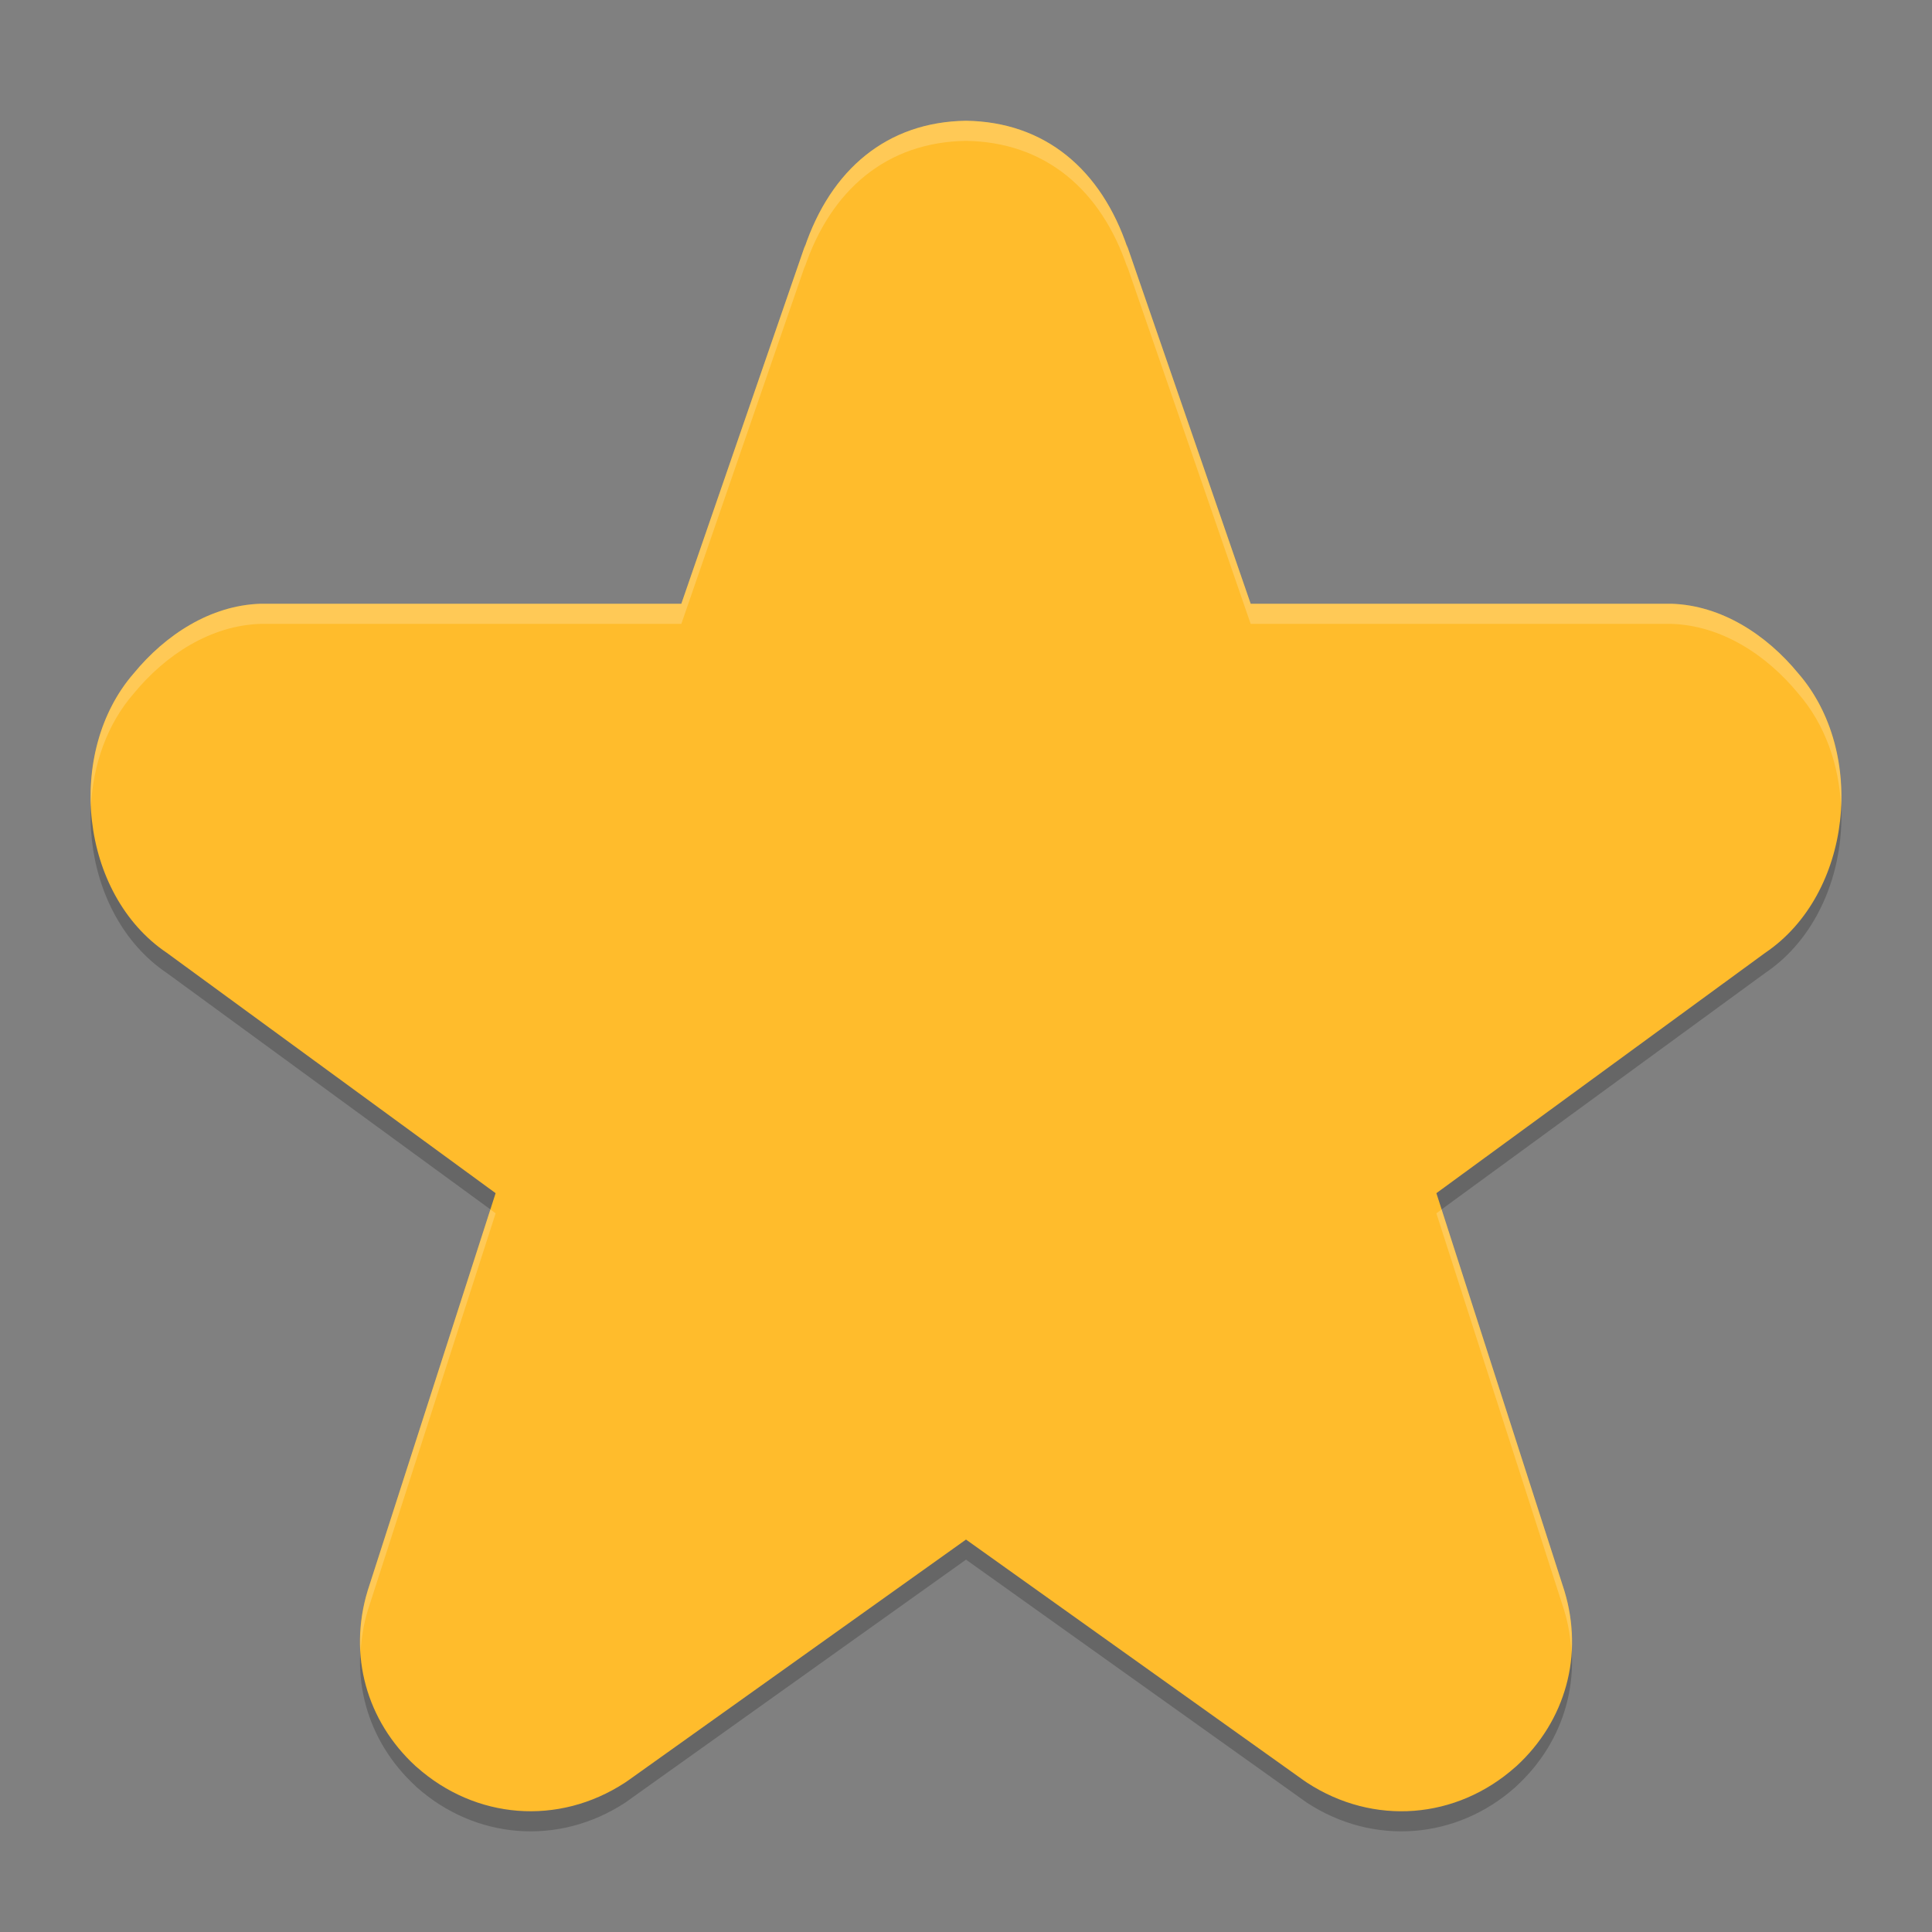 <?xml version="1.0" encoding="UTF-8" standalone="no"?>
<svg
   width="96"
   height="96"
   version="1"
   id="svg3"
   sodipodi:docname="user-bookmarks.svg"
   inkscape:version="1.3 (0e150ed6c4, 2023-07-21)"
   xmlns:inkscape="http://www.inkscape.org/namespaces/inkscape"
   xmlns:sodipodi="http://sodipodi.sourceforge.net/DTD/sodipodi-0.dtd"
   xmlns="http://www.w3.org/2000/svg"
   xmlns:svg="http://www.w3.org/2000/svg">
  <rect width="100%" height="100%" fill="#808080" stroke="none"/>
  <defs
     id="defs3" />
  <sodipodi:namedview
     id="namedview3"
     pagecolor="#ffffff"
     bordercolor="#000000"
     borderopacity="0.25"
     inkscape:showpageshadow="2"
     inkscape:pageopacity="0.0"
     inkscape:pagecheckerboard="0"
     inkscape:deskcolor="#d1d1d1"
     inkscape:zoom="8.15625"
     inkscape:cx="47.938697"
     inkscape:cy="48"
     inkscape:window-width="1920"
     inkscape:window-height="984"
     inkscape:window-x="0"
     inkscape:window-y="29"
     inkscape:window-maximized="1"
     inkscape:current-layer="svg3" />
  <path
     style="opacity:0.2;stroke-width:1.5"
     d="m 48,6.999 c -3.922,0.056 -6.721,2.418 -8.033,6.328 l 0.053,-0.176 -6.164,17.848 H 13.078 c -0.045,-7.26e-4 -0.089,-7.26e-4 -0.135,0 -2.481,0.08 -4.717,1.538 -6.293,3.457 -3.409,3.913 -2.689,10.974 1.641,13.893 L 24.627,60.284 18.287,79.983 c -0.007,0.022 -0.011,0.043 -0.018,0.064 -0.969,3.182 -0.058,6.458 2.379,8.701 0.018,0.017 0.035,0.037 0.053,0.053 2.928,2.603 7.047,2.934 10.354,0.779 0.063,-0.041 0.121,-0.085 0.182,-0.129 l 16.764,-11.953 16.764,11.953 c 0.061,0.044 0.119,0.088 0.182,0.129 3.307,2.155 7.425,1.824 10.354,-0.779 0.018,-0.016 0.035,-0.036 0.053,-0.053 2.437,-2.243 3.348,-5.519 2.379,-8.701 -0.007,-0.022 -0.011,-0.043 -0.018,-0.064 L 71.373,60.284 87.709,48.349 c 4.329,-2.919 5.05,-9.979 1.641,-13.893 -1.576,-1.919 -3.812,-3.377 -6.293,-3.457 -0.045,-7.26e-4 -0.089,-7.26e-4 -0.135,0 H 62.144 l -6.164,-17.848 0.053,0.176 C 54.721,9.417 51.922,7.055 48,6.999 Z"
     id="path1" />
  <path
     style="fill:#ffbc2c;stroke-width:1.5"
     d="m 48,6 c -3.922,0.056 -6.718,2.418 -8.03,6.328 L 40.017,12.152 33.855,30 H 13.078 c -0.045,-7.26e-4 -0.089,-7.26e-4 -0.135,0 -2.481,0.08 -4.72,1.538 -6.296,3.457 -3.409,3.913 -2.686,10.971 1.644,13.89 L 24.627,59.288 18.287,78.984 c -0.007,0.022 -0.014,0.043 -0.021,0.064 -0.969,3.182 -0.058,6.461 2.379,8.704 0.018,0.017 0.041,0.034 0.059,0.05 2.928,2.603 7.041,2.934 10.348,0.779 0.063,-0.041 0.127,-0.085 0.188,-0.129 L 48,76.5 64.761,88.453 c 0.061,0.044 0.125,0.088 0.188,0.129 3.307,2.155 7.42,1.824 10.348,-0.779 0.018,-0.016 0.041,-0.033 0.059,-0.05 2.437,-2.243 3.348,-5.522 2.379,-8.704 -0.007,-0.022 -0.013,-0.043 -0.021,-0.064 L 71.373,59.288 87.709,47.347 C 92.038,44.428 92.762,37.371 89.353,33.457 87.776,31.538 85.538,30.08 83.057,30 c -0.045,-7.26e-4 -0.089,-7.26e-4 -0.135,0 H 62.145 l -6.161,-17.848 0.047,0.176 C 54.718,8.418 51.922,6.056 48,6 Z"
     id="path2" />
  <path
     id="path3"
     style="opacity:0.2;fill:#ffffff;stroke-width:1.5"
     d="M 48 6 C 44.078 6.056 41.281 8.418 39.969 12.328 L 40.016 12.152 L 33.855 30 L 13.078 30 C 13.033 29.999 12.989 29.999 12.943 30 C 10.462 30.08 8.223 31.538 6.646 33.457 C 5.094 35.239 4.408 37.674 4.52 40.072 C 4.617 38.01 5.312 35.991 6.648 34.457 C 8.225 32.538 10.462 31.08 12.943 31 C 12.989 30.999 13.033 30.999 13.078 31 L 33.855 31 L 40.016 13.152 L 39.969 13.328 C 41.281 9.418 44.078 7.056 48 7 C 51.922 7.056 54.717 9.418 56.029 13.328 L 55.984 13.152 L 62.145 31 L 82.922 31 C 82.967 30.999 83.011 30.999 83.057 31 C 85.538 31.08 87.775 32.538 89.352 34.457 C 90.688 35.991 91.383 38.01 91.48 40.072 C 91.592 37.674 90.904 35.239 89.352 33.457 C 87.775 31.538 85.538 30.08 83.057 30 C 83.011 29.999 82.967 29.999 82.922 30 L 62.145 30 L 55.984 12.152 L 56.029 12.328 C 54.717 8.418 51.922 6.056 48 6 z M 24.367 60.098 L 18.287 78.984 C 18.28 79.006 18.274 79.027 18.268 79.049 C 17.962 80.052 17.863 81.062 17.92 82.049 C 17.961 81.384 18.065 80.715 18.268 80.049 C 18.274 80.027 18.28 80.006 18.287 79.984 L 24.627 60.289 L 24.367 60.098 z M 71.633 60.098 L 71.373 60.289 L 77.713 79.984 C 77.72 80.006 77.726 80.027 77.732 80.049 C 77.935 80.715 78.039 81.384 78.08 82.049 C 78.137 81.062 78.038 80.052 77.732 79.049 C 77.726 79.027 77.72 79.006 77.713 78.984 L 71.633 60.098 z " />
</svg>
